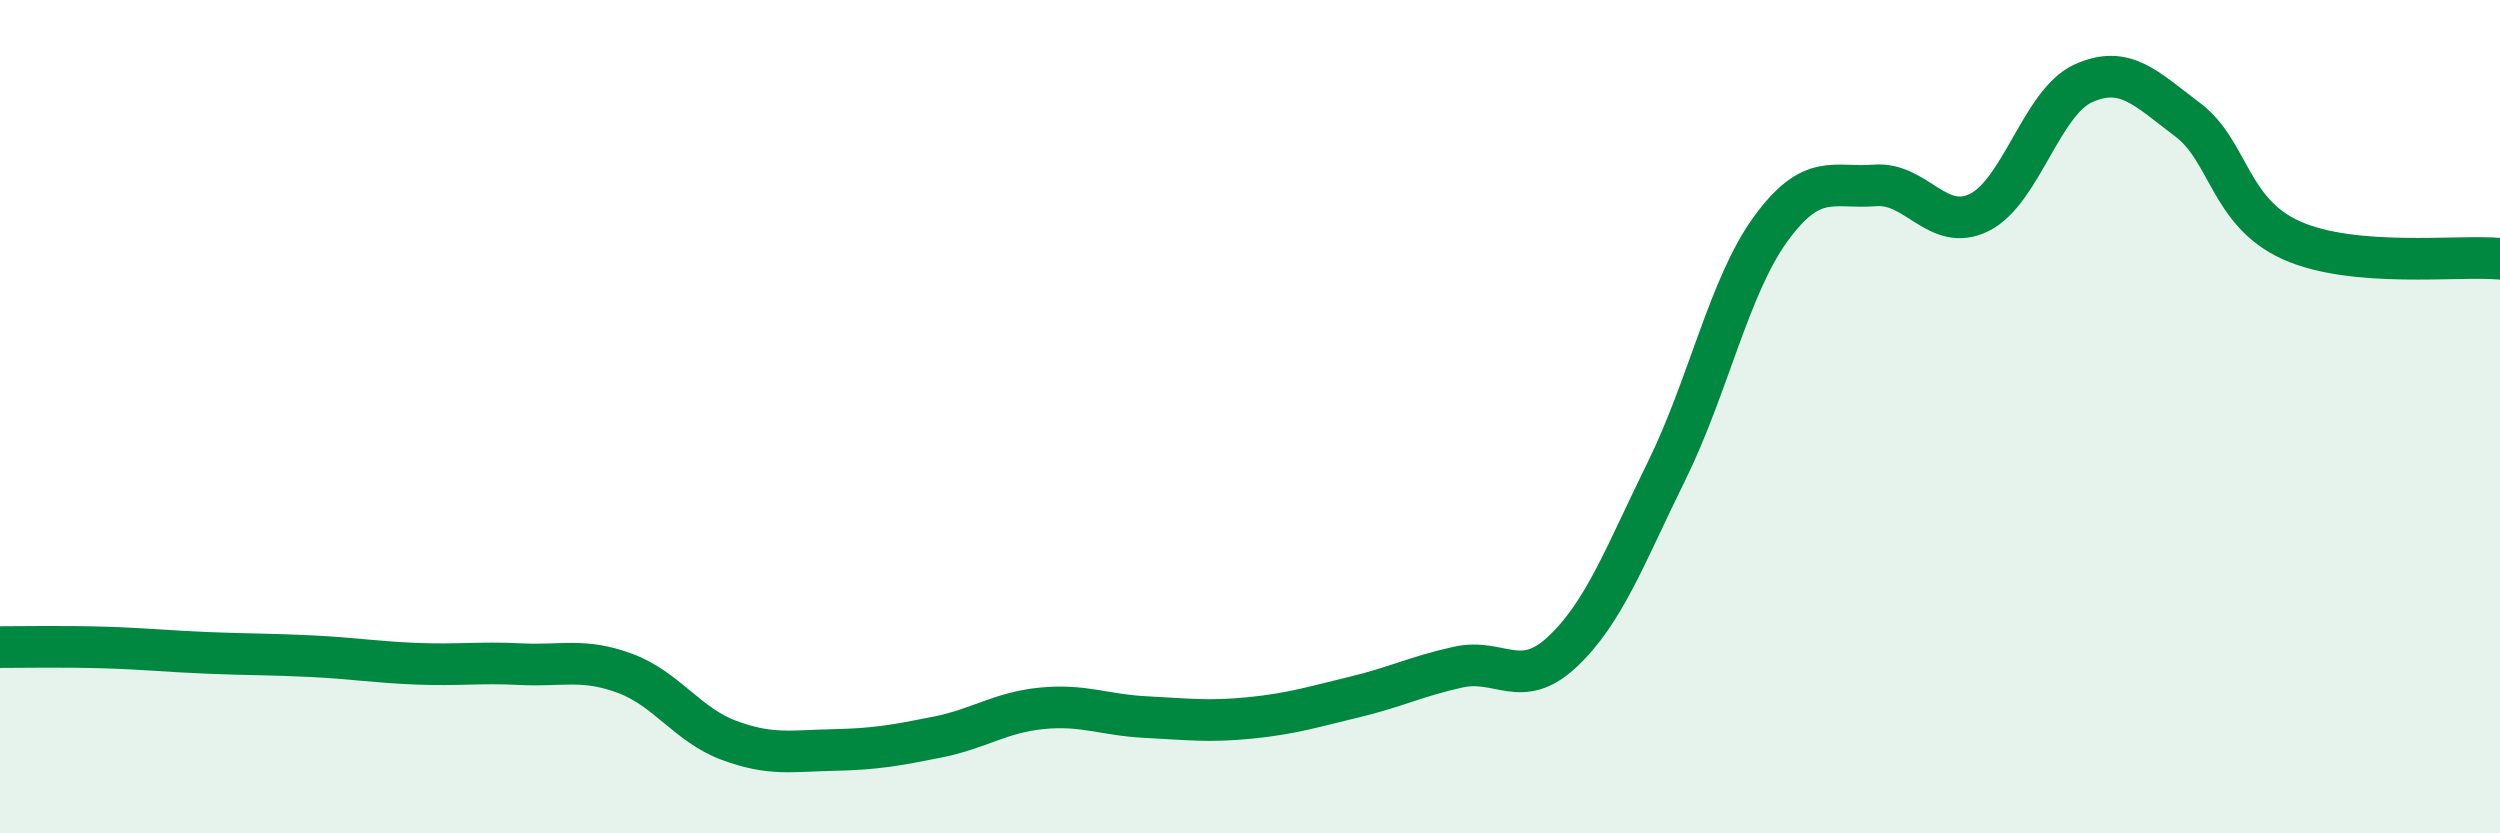 
    <svg width="60" height="20" viewBox="0 0 60 20" xmlns="http://www.w3.org/2000/svg">
      <path
        d="M 0,15.53 C 0.5,15.53 1.5,15.51 2.5,15.54 C 3.5,15.57 4,15.63 5,15.67 C 6,15.71 6.5,15.7 7.5,15.75 C 8.5,15.8 9,15.89 10,15.93 C 11,15.97 11.5,15.89 12.5,15.94 C 13.5,15.99 14,15.79 15,16.16 C 16,16.53 16.5,17.4 17.5,17.77 C 18.5,18.14 19,18.02 20,18 C 21,17.98 21.5,17.89 22.5,17.69 C 23.5,17.49 24,17.1 25,17 C 26,16.9 26.5,17.16 27.5,17.21 C 28.5,17.26 29,17.33 30,17.23 C 31,17.13 31.5,16.97 32.5,16.73 C 33.5,16.49 34,16.23 35,16.01 C 36,15.79 36.5,16.58 37.5,15.64 C 38.5,14.7 39,13.33 40,11.3 C 41,9.27 41.5,6.86 42.5,5.49 C 43.5,4.12 44,4.53 45,4.45 C 46,4.37 46.5,5.59 47.5,5.1 C 48.5,4.61 49,2.45 50,2 C 51,1.55 51.5,2.12 52.5,2.87 C 53.5,3.62 53.5,5.1 55,5.77 C 56.5,6.44 59,6.12 60,6.21L60 20L0 20Z"
        fill="#008740"
        opacity="0.1"
        stroke-linecap="round"
        stroke-linejoin="round"
      />
      <path
        d="M 0,15.53 C 0.5,15.53 1.5,15.51 2.5,15.54 C 3.5,15.57 4,15.63 5,15.67 C 6,15.71 6.5,15.7 7.5,15.75 C 8.5,15.8 9,15.89 10,15.93 C 11,15.97 11.5,15.89 12.5,15.94 C 13.5,15.99 14,15.79 15,16.16 C 16,16.53 16.5,17.4 17.5,17.77 C 18.5,18.14 19,18.02 20,18 C 21,17.98 21.5,17.89 22.5,17.69 C 23.5,17.49 24,17.1 25,17 C 26,16.9 26.5,17.16 27.5,17.21 C 28.5,17.26 29,17.33 30,17.23 C 31,17.13 31.5,16.97 32.5,16.73 C 33.5,16.49 34,16.23 35,16.01 C 36,15.79 36.5,16.58 37.5,15.64 C 38.5,14.7 39,13.33 40,11.3 C 41,9.27 41.5,6.86 42.5,5.49 C 43.5,4.12 44,4.53 45,4.45 C 46,4.37 46.5,5.59 47.5,5.1 C 48.5,4.61 49,2.45 50,2 C 51,1.55 51.5,2.12 52.5,2.87 C 53.5,3.62 53.5,5.1 55,5.77 C 56.5,6.44 59,6.12 60,6.21"
        stroke="#008740"
        stroke-width="1"
        fill="none"
        stroke-linecap="round"
        stroke-linejoin="round"
      />
    </svg>
  